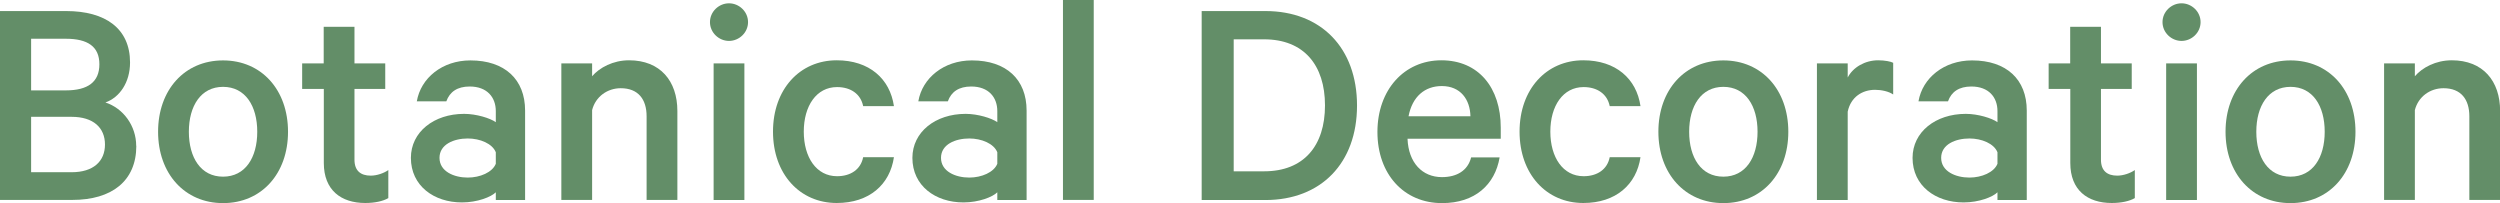 <?xml version="1.0" encoding="UTF-8"?>
<svg id="_レイヤー_2" data-name="レイヤー 2" xmlns="http://www.w3.org/2000/svg" viewBox="0 0 219.34 17.82">
  <defs>
    <style>
      .cls-1 {
        fill: #638e68;
      }
    </style>
  </defs>
  <g id="_レイヤー_1-2" data-name="レイヤー 1">
    <g>
      <path class="cls-1" d="m11.96,12.79c0,3.1-2.16,4.75-5.61,4.75H0V.97h5.8c3.46,0,5.61,1.54,5.61,4.51,0,1.78-.94,3.08-2.16,3.51,1.57.51,2.7,2.05,2.7,3.81Zm-6.18-4.86c1.92,0,2.94-.73,2.94-2.29s-1.03-2.24-2.94-2.24h-3.05v4.53h3.05Zm-3.05,7.18h3.56c1.89,0,2.92-.95,2.92-2.43s-1.03-2.43-2.92-2.43h-3.56v4.86Z"/>
      <path class="cls-1" d="m19.57,17.82c-3.37,0-5.7-2.59-5.7-6.26s2.32-6.26,5.7-6.26,5.7,2.59,5.7,6.26-2.32,6.26-5.7,6.26Zm0-10.2c-1.94,0-3,1.67-3,3.94s1.05,3.94,3,3.94,3-1.67,3-3.94-1.05-3.94-3-3.94Z"/>
      <path class="cls-1" d="m28.4,7.8h-1.89v-2.24h1.89v-3.21h2.7v3.21h2.7v2.24h-2.7v6.21c0,.97.54,1.4,1.43,1.4.54,0,1.16-.22,1.54-.49v2.46c-.46.27-1.19.43-2.02.43-2.13,0-3.64-1.13-3.64-3.51v-6.5Z"/>
      <path class="cls-1" d="m43.5,17.54v-.67c-.4.41-1.62.89-2.97.89-2.46,0-4.48-1.46-4.48-3.91,0-2.27,2.02-3.86,4.67-3.86,1.08,0,2.29.38,2.78.73v-.97c0-1.21-.76-2.16-2.29-2.16-1.08,0-1.75.46-2.05,1.3h-2.59c.35-2.05,2.24-3.59,4.7-3.59,3.02,0,4.8,1.67,4.8,4.4v7.85h-2.56Zm0-4.18c-.3-.76-1.38-1.21-2.46-1.21-1.21,0-2.48.51-2.48,1.7s1.27,1.73,2.48,1.73c1.08,0,2.16-.46,2.46-1.21v-1Z"/>
      <path class="cls-1" d="m49.25,5.56h2.7v1.13c.65-.76,1.84-1.4,3.24-1.4,2.73,0,4.24,1.81,4.24,4.45v7.8h-2.7v-7.34c0-1.48-.73-2.46-2.27-2.46-1.16,0-2.21.73-2.51,1.92v7.88h-2.7V5.56Z"/>
      <path class="cls-1" d="m63.96,3.59c-.89,0-1.67-.73-1.67-1.65s.78-1.65,1.67-1.65,1.67.73,1.67,1.65-.78,1.65-1.67,1.65Zm1.35,13.96h-2.7V5.56h2.7v11.98Z"/>
      <path class="cls-1" d="m73.41,5.29c2.86,0,4.67,1.62,5.02,4.02h-2.7c-.22-1.08-1.11-1.67-2.29-1.67-1.81,0-2.92,1.65-2.92,3.91s1.11,3.91,2.92,3.91c1.19,0,2.08-.59,2.29-1.67h2.7c-.35,2.4-2.16,4.02-5.02,4.02-3.24,0-5.59-2.54-5.59-6.26s2.35-6.26,5.59-6.26Z"/>
      <path class="cls-1" d="m87.5,17.54v-.67c-.4.41-1.62.89-2.97.89-2.46,0-4.48-1.46-4.48-3.91,0-2.27,2.02-3.86,4.67-3.86,1.08,0,2.29.38,2.78.73v-.97c0-1.21-.76-2.16-2.29-2.16-1.08,0-1.75.46-2.05,1.3h-2.59c.35-2.05,2.24-3.59,4.7-3.59,3.02,0,4.8,1.67,4.8,4.4v7.85h-2.56Zm0-4.18c-.3-.76-1.38-1.21-2.46-1.21-1.21,0-2.48.51-2.48,1.7s1.27,1.73,2.48,1.73c1.08,0,2.16-.46,2.46-1.21v-1Z"/>
      <path class="cls-1" d="m95.96,17.54h-2.7V0h2.7v17.54Z"/>
      <path class="cls-1" d="m105.43.97h5.59c4.89,0,8.04,3.24,8.04,8.29s-3.16,8.29-8.04,8.29h-5.59V.97Zm5.48,14.06c3.48,0,5.34-2.24,5.34-5.78s-1.86-5.8-5.34-5.8h-2.67v11.58h2.67Z"/>
      <path class="cls-1" d="m131.57,13.82c-.41,2.38-2.16,4-5.05,4-3.35,0-5.67-2.54-5.67-6.24s2.35-6.29,5.61-6.29,5.21,2.4,5.21,5.91v.97h-8.18c.08,2.11,1.3,3.37,3.02,3.37,1.3,0,2.27-.57,2.56-1.73h2.48Zm-7.99-3.62h5.43c-.03-1.46-.86-2.65-2.51-2.65-1.49,0-2.59.92-2.92,2.65Z"/>
      <path class="cls-1" d="m138.91,5.29c2.86,0,4.67,1.62,5.02,4.02h-2.7c-.22-1.08-1.11-1.67-2.29-1.67-1.81,0-2.92,1.65-2.92,3.91s1.11,3.91,2.92,3.91c1.19,0,2.08-.59,2.29-1.67h2.7c-.35,2.4-2.16,4.02-5.02,4.02-3.24,0-5.59-2.54-5.59-6.26s2.35-6.26,5.59-6.26Z"/>
      <path class="cls-1" d="m151.2,17.82c-3.37,0-5.7-2.59-5.7-6.26s2.32-6.26,5.7-6.26,5.7,2.59,5.7,6.26-2.32,6.26-5.7,6.26Zm0-10.2c-1.94,0-3,1.67-3,3.94s1.05,3.94,3,3.94,3-1.67,3-3.94-1.05-3.94-3-3.94Z"/>
      <path class="cls-1" d="m166.1,8.29c-.38-.27-1.03-.41-1.59-.41-1.11,0-2.13.62-2.4,1.92v7.75h-2.7V5.56h2.7v1.24c.46-.89,1.51-1.51,2.67-1.51.59,0,1.13.11,1.32.22v2.78Z"/>
      <path class="cls-1" d="m175.25,17.54v-.67c-.4.41-1.62.89-2.97.89-2.46,0-4.48-1.46-4.48-3.91,0-2.27,2.02-3.86,4.67-3.86,1.08,0,2.29.38,2.78.73v-.97c0-1.21-.76-2.16-2.29-2.16-1.08,0-1.75.46-2.05,1.3h-2.59c.35-2.05,2.24-3.59,4.7-3.59,3.02,0,4.8,1.67,4.8,4.4v7.85h-2.56Zm0-4.18c-.3-.76-1.38-1.21-2.46-1.21-1.21,0-2.48.51-2.48,1.7s1.27,1.73,2.48,1.73c1.08,0,2.16-.46,2.46-1.21v-1Z"/>
      <path class="cls-1" d="m181.63,7.8h-1.89v-2.24h1.89v-3.21h2.7v3.21h2.7v2.24h-2.7v6.21c0,.97.54,1.4,1.43,1.4.54,0,1.16-.22,1.54-.49v2.46c-.46.27-1.19.43-2.02.43-2.13,0-3.64-1.13-3.64-3.51v-6.5Z"/>
      <path class="cls-1" d="m191.4,3.59c-.89,0-1.67-.73-1.67-1.65s.78-1.65,1.67-1.65,1.67.73,1.67,1.65-.78,1.65-1.67,1.65Zm1.35,13.96h-2.7V5.56h2.7v11.98Z"/>
      <path class="cls-1" d="m200.96,17.82c-3.37,0-5.7-2.59-5.7-6.26s2.32-6.26,5.7-6.26,5.7,2.59,5.7,6.26-2.32,6.26-5.7,6.26Zm0-10.2c-1.94,0-3,1.67-3,3.94s1.05,3.94,3,3.94,3-1.67,3-3.94-1.05-3.94-3-3.94Z"/>
      <path class="cls-1" d="m209.17,5.56h2.7v1.13c.65-.76,1.83-1.4,3.24-1.4,2.73,0,4.24,1.81,4.24,4.45v7.8h-2.7v-7.34c0-1.48-.73-2.46-2.27-2.46-1.16,0-2.21.73-2.51,1.92v7.88h-2.7V5.56Z"/>
    </g>
  </g>
</svg>
